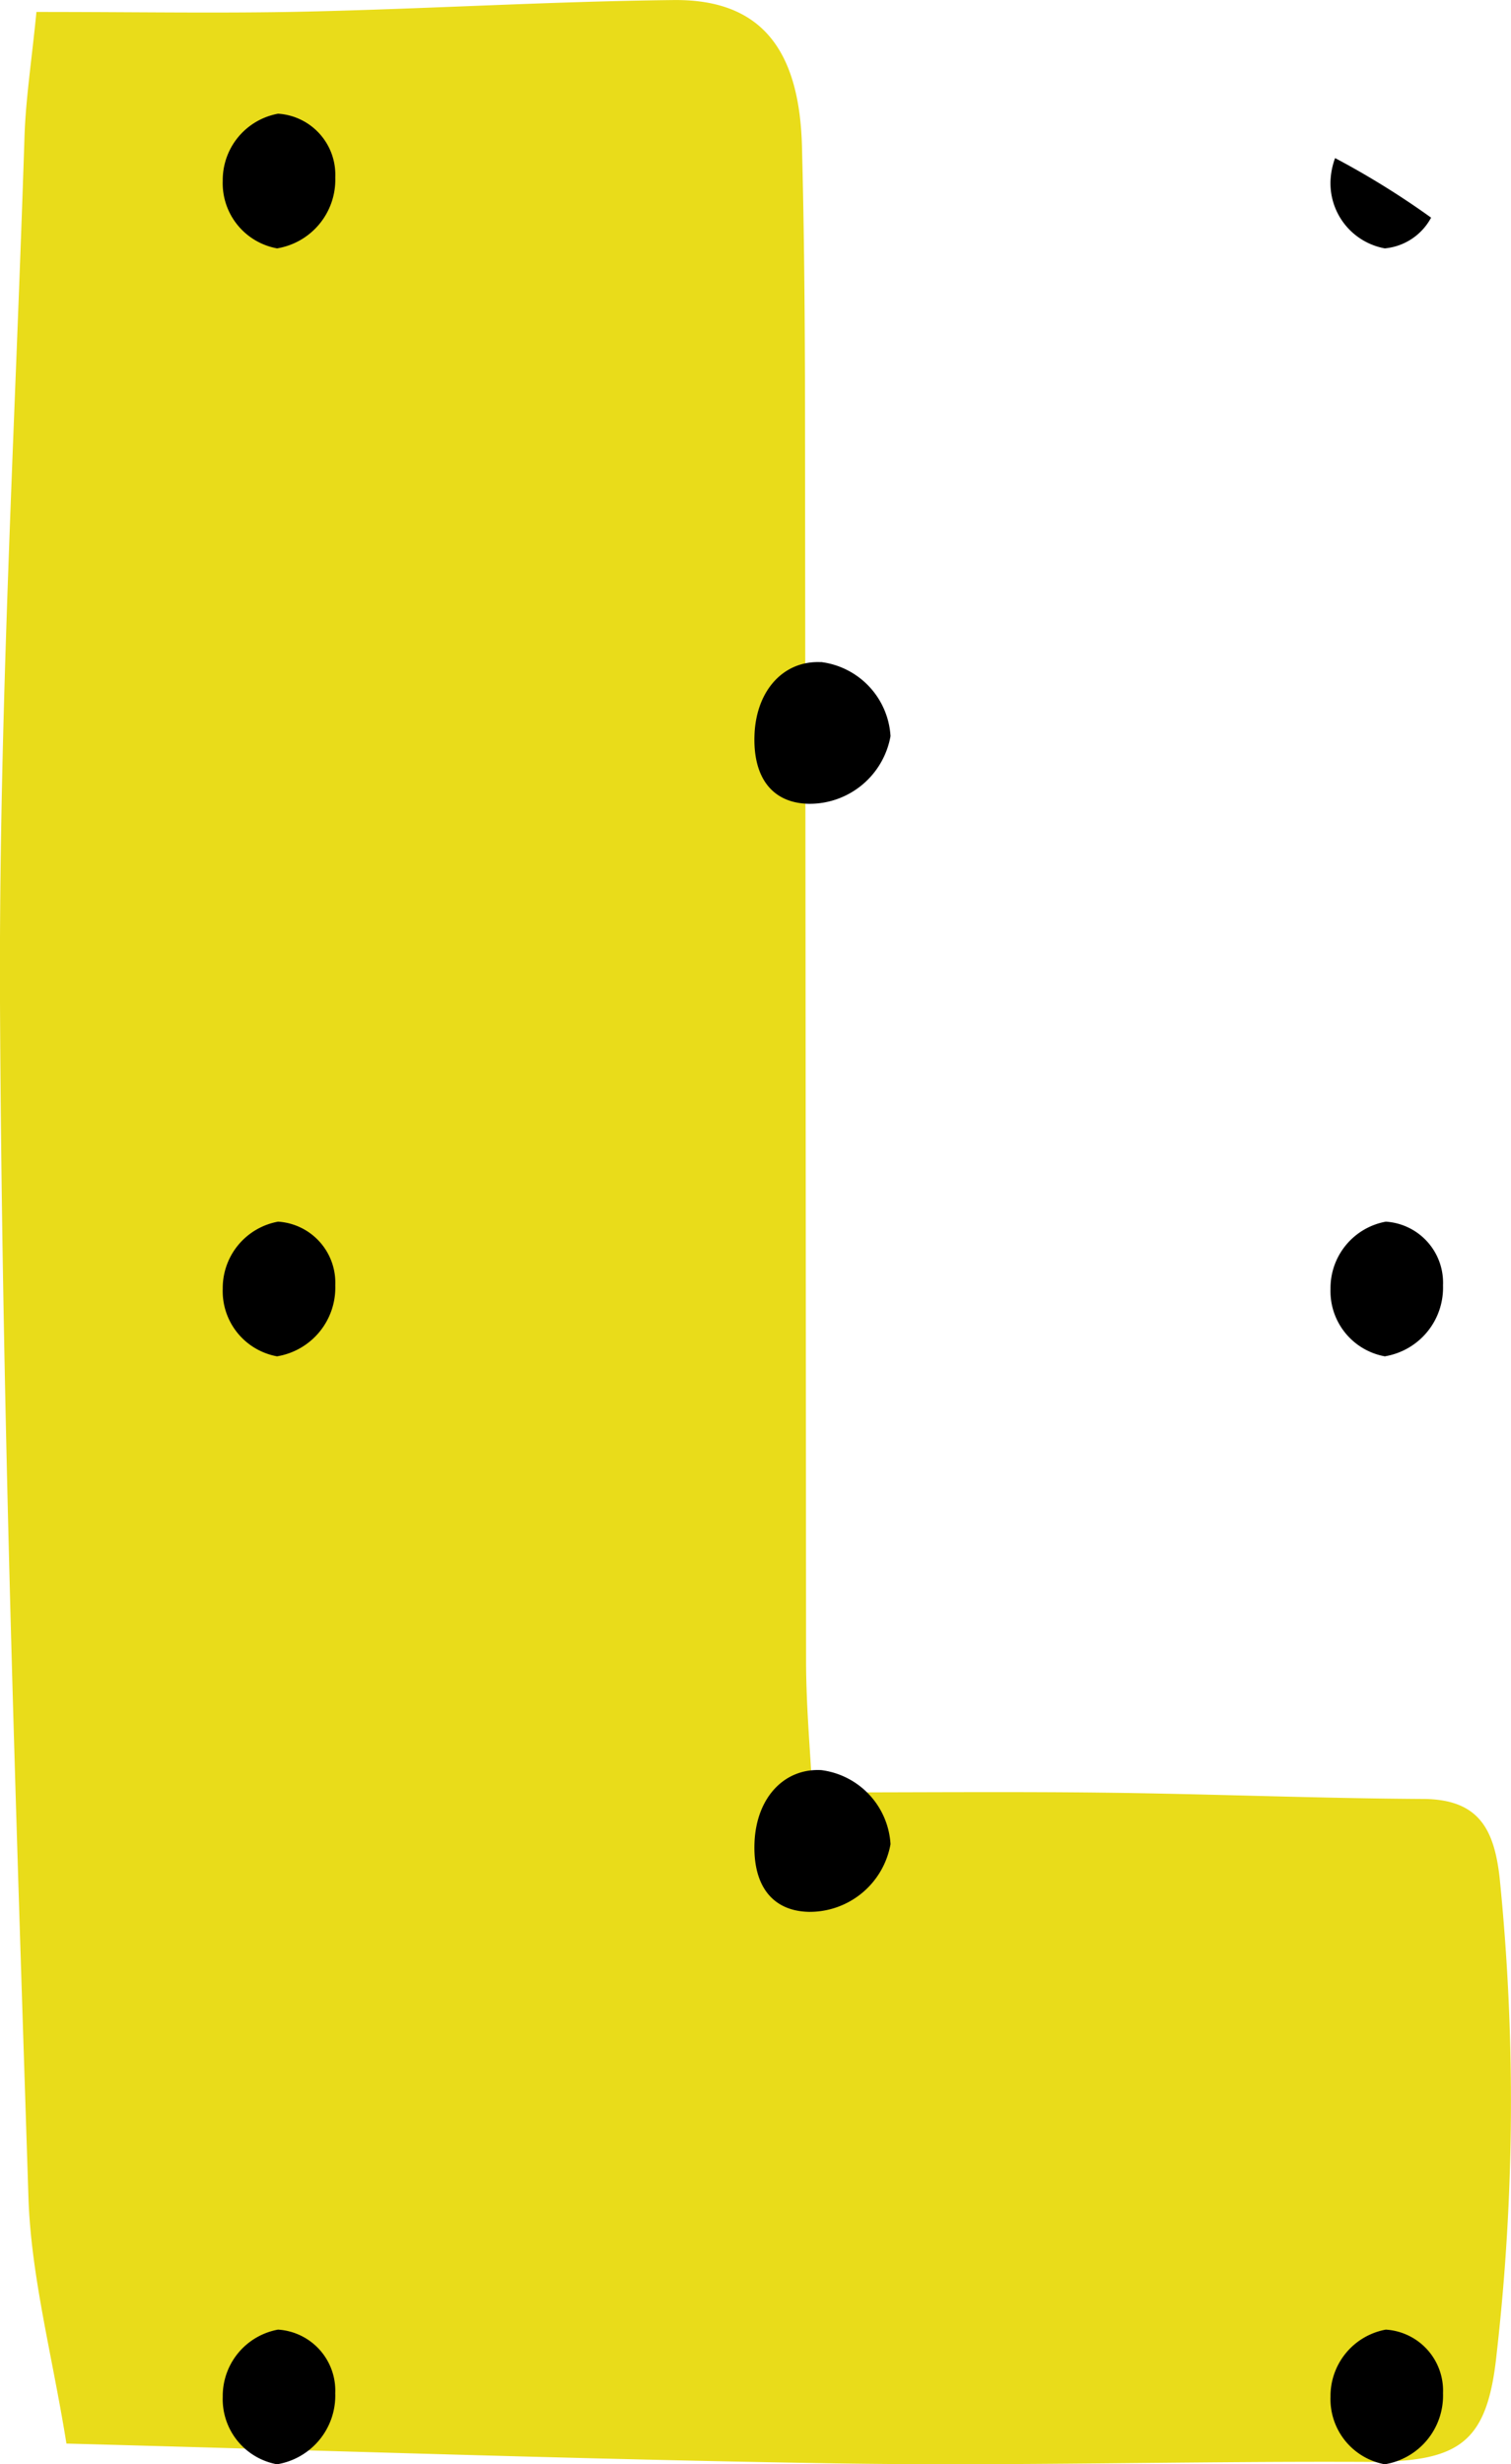 <?xml version="1.0" encoding="UTF-8"?> <svg xmlns="http://www.w3.org/2000/svg" width="54.785" height="89.332" viewBox="0 0 54.785 89.332"><g id="dgt-mrkt-ico9" transform="translate(172 -12)"><path id="Path_40493" data-name="Path 40493" d="M1.321.433c3.672,0,6.735.057,9.8-.013,4.434-.1,8.867-.37,13.3-.418,3.106-.034,4.561,1.711,4.656,5.3.074,2.808.1,5.618.109,8.427q.026,23.231.04,46.462c0,1.629.151,3.258.228,4.786,3.783,0,7.209-.033,10.634.009,3.838.046,7.674.206,11.511.227,2,.011,2.575,1.069,2.775,2.869a80.727,80.727,0,0,1-.108,17.233c-.341,3.3-1.366,3.945-4.771,3.93-6.4-.029-12.808.155-19.208.054-9.16-.144-18.316-.463-27.878-.718-.514-3.207-1.286-6.058-1.378-8.931C.565,65.217.069,50.776,0,36.336-.045,25.878.551,15.417.888,4.958c.044-1.371.257-2.737.433-4.525" transform="translate(-172 12)" fill="#e9dc1a"></path><g id="Group_47391" data-name="Group 47391" transform="translate(-163.924 16.122)"><path id="Path_40494" data-name="Path 40494" d="M28.666,27.078c-1.351-.063-2.346,1.025-2.407,2.635-.06,1.565.656,2.476,1.97,2.5a2.977,2.977,0,0,0,2.962-2.453,2.881,2.881,0,0,0-2.525-2.686" transform="translate(-6.979 -7.197)"></path><path id="Path_40495" data-name="Path 40495" d="M56.676,5.465a2.126,2.126,0,0,0,1.678-1.114,29.98,29.98,0,0,0-3.481-2.159,2.692,2.692,0,0,0-.166.824,2.4,2.4,0,0,0,1.968,2.449" transform="translate(-14.542 -0.583)"></path><path id="Path_40496" data-name="Path 40496" d="M28.666,81.784c-1.351-.064-2.346,1.024-2.407,2.634-.06,1.565.656,2.476,1.97,2.505a2.978,2.978,0,0,0,2.962-2.454,2.88,2.88,0,0,0-2.525-2.686" transform="translate(-6.979 -21.739)"></path><path id="Path_40497" data-name="Path 40497" d="M54.707,57.139a2.4,2.4,0,0,0,1.968,2.449,2.522,2.522,0,0,0,2.111-2.573,2.217,2.217,0,0,0-2.074-2.309,2.446,2.446,0,0,0-2.005,2.433" transform="translate(-14.542 -14.542)"></path><path id="Path_40498" data-name="Path 40498" d="M54.707,111.845a2.4,2.4,0,0,0,1.968,2.449,2.522,2.522,0,0,0,2.111-2.573,2.217,2.217,0,0,0-2.074-2.309,2.446,2.446,0,0,0-2.005,2.433" transform="translate(-14.542 -29.084)"></path><path id="Path_40499" data-name="Path 40499" d="M4.08,2.309A2.216,2.216,0,0,0,2.006,0,2.446,2.446,0,0,0,0,2.433,2.4,2.4,0,0,0,1.97,4.882,2.522,2.522,0,0,0,4.08,2.309" transform="translate(0 0)"></path><path id="Path_40500" data-name="Path 40500" d="M0,57.139a2.4,2.4,0,0,0,1.968,2.449A2.522,2.522,0,0,0,4.08,57.015a2.217,2.217,0,0,0-2.074-2.309A2.446,2.446,0,0,0,0,57.139" transform="translate(0 -14.542)"></path><path id="Path_40501" data-name="Path 40501" d="M0,111.845a2.4,2.4,0,0,0,1.968,2.449,2.522,2.522,0,0,0,2.111-2.573,2.217,2.217,0,0,0-2.074-2.309A2.446,2.446,0,0,0,0,111.845" transform="translate(0 -29.084)"></path></g></g></svg> 